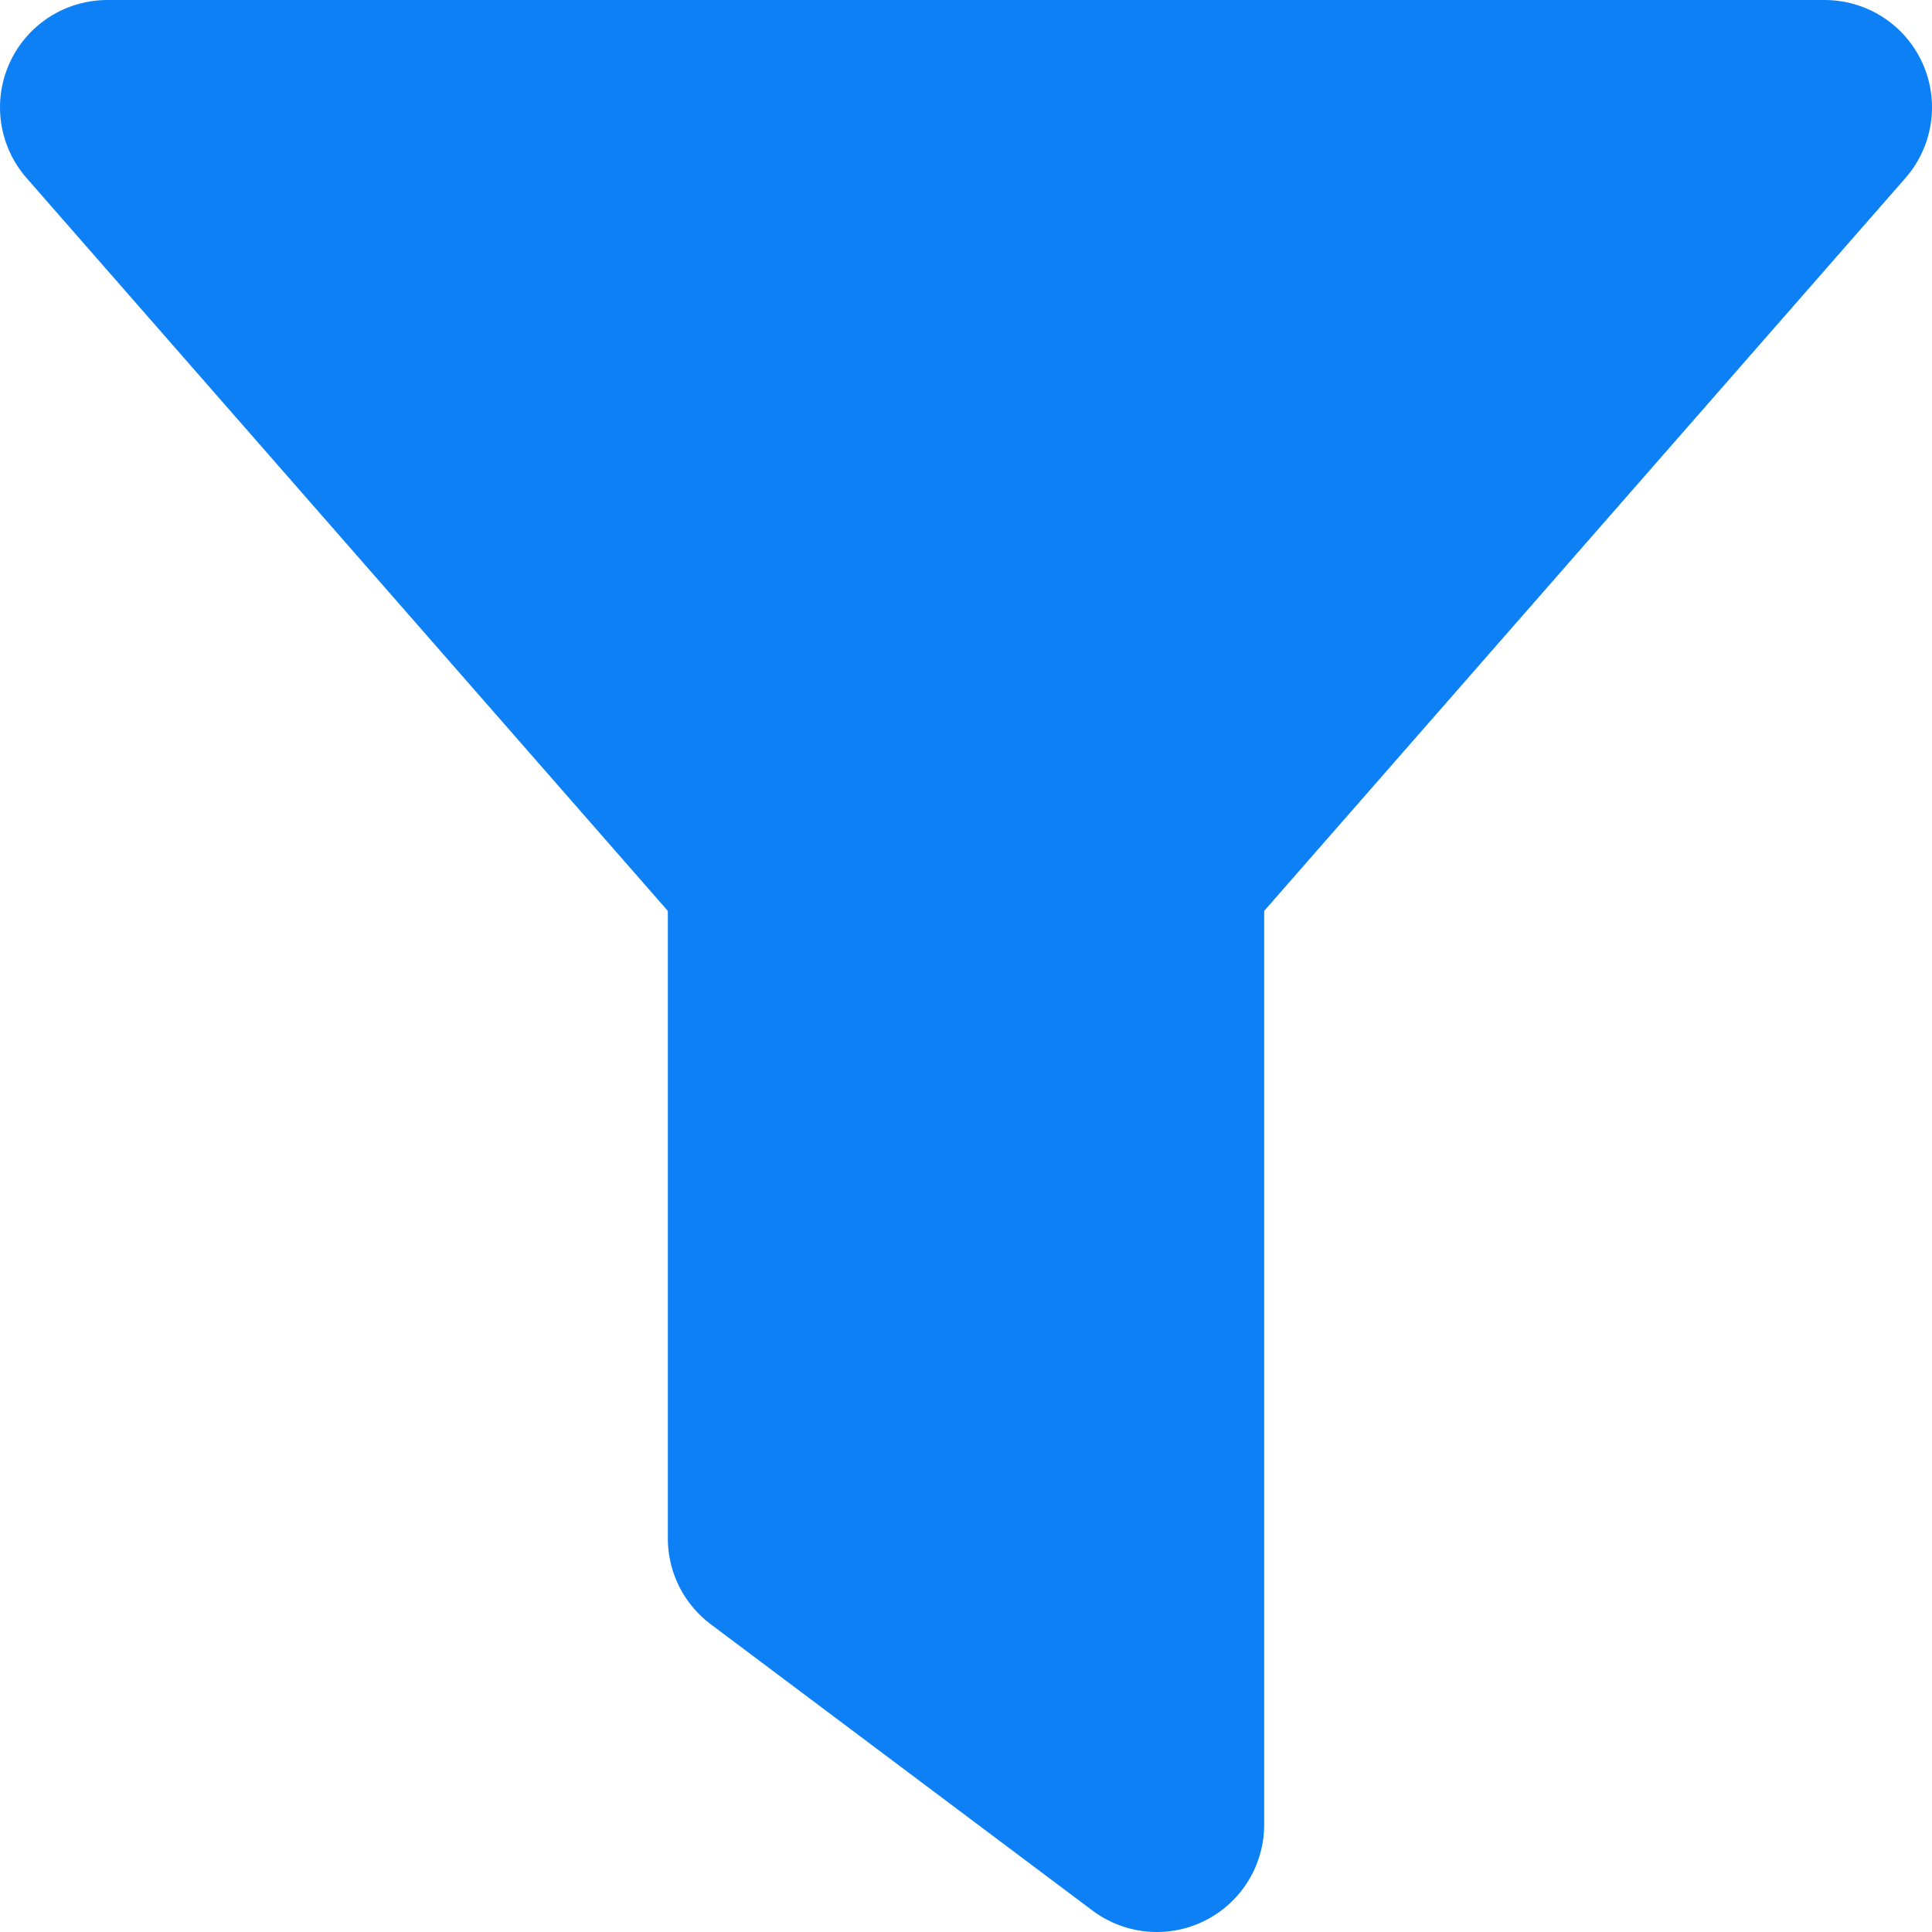 <svg width="18" height="18" viewBox="0 0 18 18" fill="none" xmlns="http://www.w3.org/2000/svg">
<path d="M1 1H17L10.778 8.111V17L7.222 14.333V8.111L1 1Z" fill="#0E80F6" stroke="#0E80F6" stroke-width="2" stroke-linecap="round" stroke-linejoin="round"/>
</svg>
